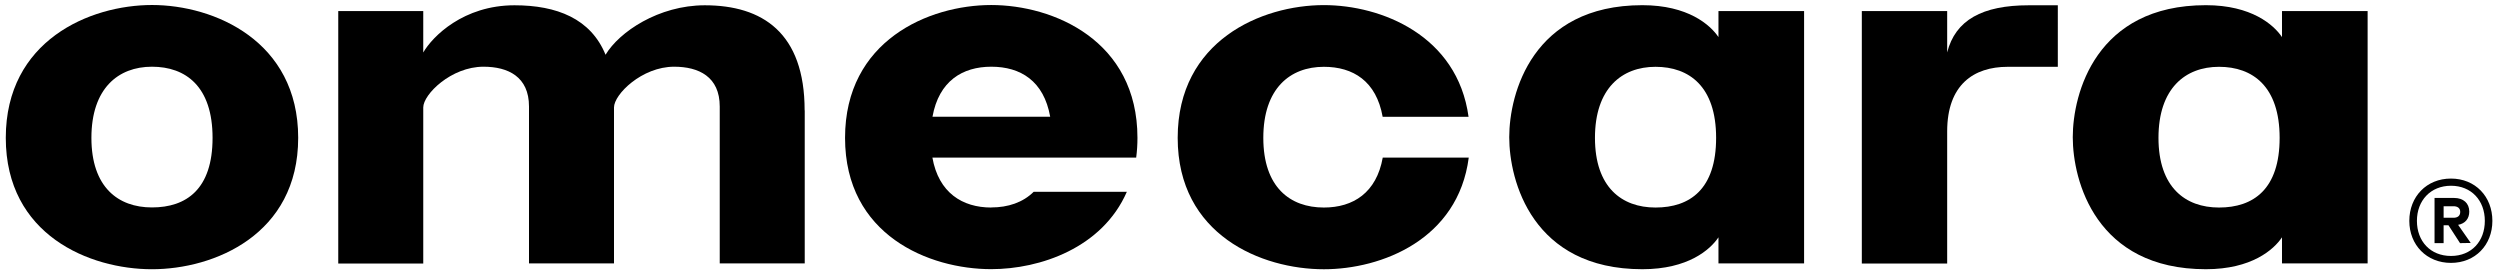 <?xml version="1.0" encoding="UTF-8"?>
<svg id="Calque_1" data-name="Calque 1" xmlns="http://www.w3.org/2000/svg" width="179.768" height="19.665" version="1.1" viewBox="0 0 179.768 19.665">
  <defs>
    <style>
      .cls-1 {
        fill: #000;
        stroke-width: 0px;
      }
    </style>
  </defs>
  <g>
    <path class="cls-1" d="M10.926,14.916c-2.43,0-4.353-1.453-4.353-5.004s1.922-5.115,4.353-5.115,4.359,1.42,4.359,5.115-1.883,5.004-4.359,5.004M10.932.36C6.456.36.416,2.914.416,9.912s6.04,9.448,10.51,9.448,10.516-2.483,10.516-9.448S15.408.36,10.932.36"/>
    <path class="cls-1" d="M119.042,14.923c-2.43,0-4.353-1.46-4.353-5.011s1.922-5.108,4.353-5.108,4.359,1.42,4.359,5.108-1.877,5.011-4.359,5.011M123.57.797v1.87c-.593-.88-2.189-2.294-5.473-2.294-7.917,0-9.572,6.359-9.572,9.493s1.655,9.493,9.572,9.493c3.29,0,4.88-1.407,5.473-2.294v1.877h6.157V.797h-6.157Z"/>
    <path class="cls-1" d="M159.563,14.923c-2.43,0-4.353-1.46-4.353-5.011s1.922-5.108,4.353-5.108,4.359,1.42,4.359,5.108-1.877,5.011-4.359,5.011M164.092.797v1.87c-.593-.88-2.189-2.294-5.473-2.294-7.917,0-9.572,6.359-9.572,9.493s1.655,9.493,9.572,9.493c3.29,0,4.88-1.407,5.473-2.294v1.877h6.157V.797h-6.157Z"/>
    <path class="cls-1" d="M140.016,9.45c0-3.356,1.903-4.646,4.353-4.646h3.603V.38h-2.098c-3.323,0-5.265,1.056-5.858,3.388V.797h-6.138v18.153h6.138v-9.5Z"/>
    <path class="cls-1" d="M57.859,7.938c0-5.584-3.036-7.558-7.18-7.558-3.31,0-6.151,1.909-7.135,3.558-1.062-2.6-3.512-3.558-6.548-3.558-3.668,0-5.897,2.241-6.561,3.395V.797h-6.112v18.153h6.112V7.723c0-.932,2-2.926,4.333-2.926,1.772,0,3.271.723,3.271,2.86v11.285h6.112V7.723c0-.932,2-2.926,4.326-2.926,1.772,0,3.277.723,3.277,2.86v11.285h6.112V7.938h-.007Z"/>
    <path class="cls-1" d="M99.429,11.333c-.45,2.522-2.118,3.59-4.235,3.59-2.43,0-4.353-1.46-4.353-5.011s1.922-5.108,4.353-5.108c2.105,0,3.773,1.029,4.229,3.597h6.177c-.801-5.851-6.268-8.034-10.406-8.034-4.476,0-10.51,2.554-10.51,9.546s6.04,9.448,10.51,9.448c4.157,0,9.656-2.144,10.419-8.027h-6.183Z"/>
    <path class="cls-1" d="M71.281,14.923c-2.079,0-3.786-1.062-4.235-3.59h14.654c.059-.456.091-.925.091-1.42,0-6.998-6.034-9.552-10.516-9.552s-10.51,2.554-10.51,9.552,6.04,9.441,10.51,9.441c3.519,0,7.995-1.531,9.754-5.564h-6.698c-.775.769-1.844,1.127-3.056,1.127M71.281,4.797c2.105,0,3.779,1.023,4.235,3.597h-8.464c.463-2.574,2.163-3.597,4.229-3.597"/>
  </g>
  <path class="cls-1" d="M173.247,15.881c0-1.738,1.238-3.041,2.993-3.041s2.98,1.299,2.98,3.041-1.238,3.023-2.98,3.023-2.993-1.286-2.993-3.023ZM173.794,15.881c0,1.468.969,2.524,2.45,2.524s2.433-1.06,2.433-2.524-.969-2.524-2.433-2.524-2.45,1.06-2.45,2.524ZM176.756,16.167l.908,1.303-.769.013-.834-1.286h-.348v1.286h-.652v-3.249h1.407c.665,0,1.09.378,1.09.982,0,.513-.3.86-.799.951h-.004ZM175.714,14.825v.834h.712c.274,0,.482-.122.482-.421,0-.287-.213-.408-.482-.408h-.712v-.004Z"/>
</svg>